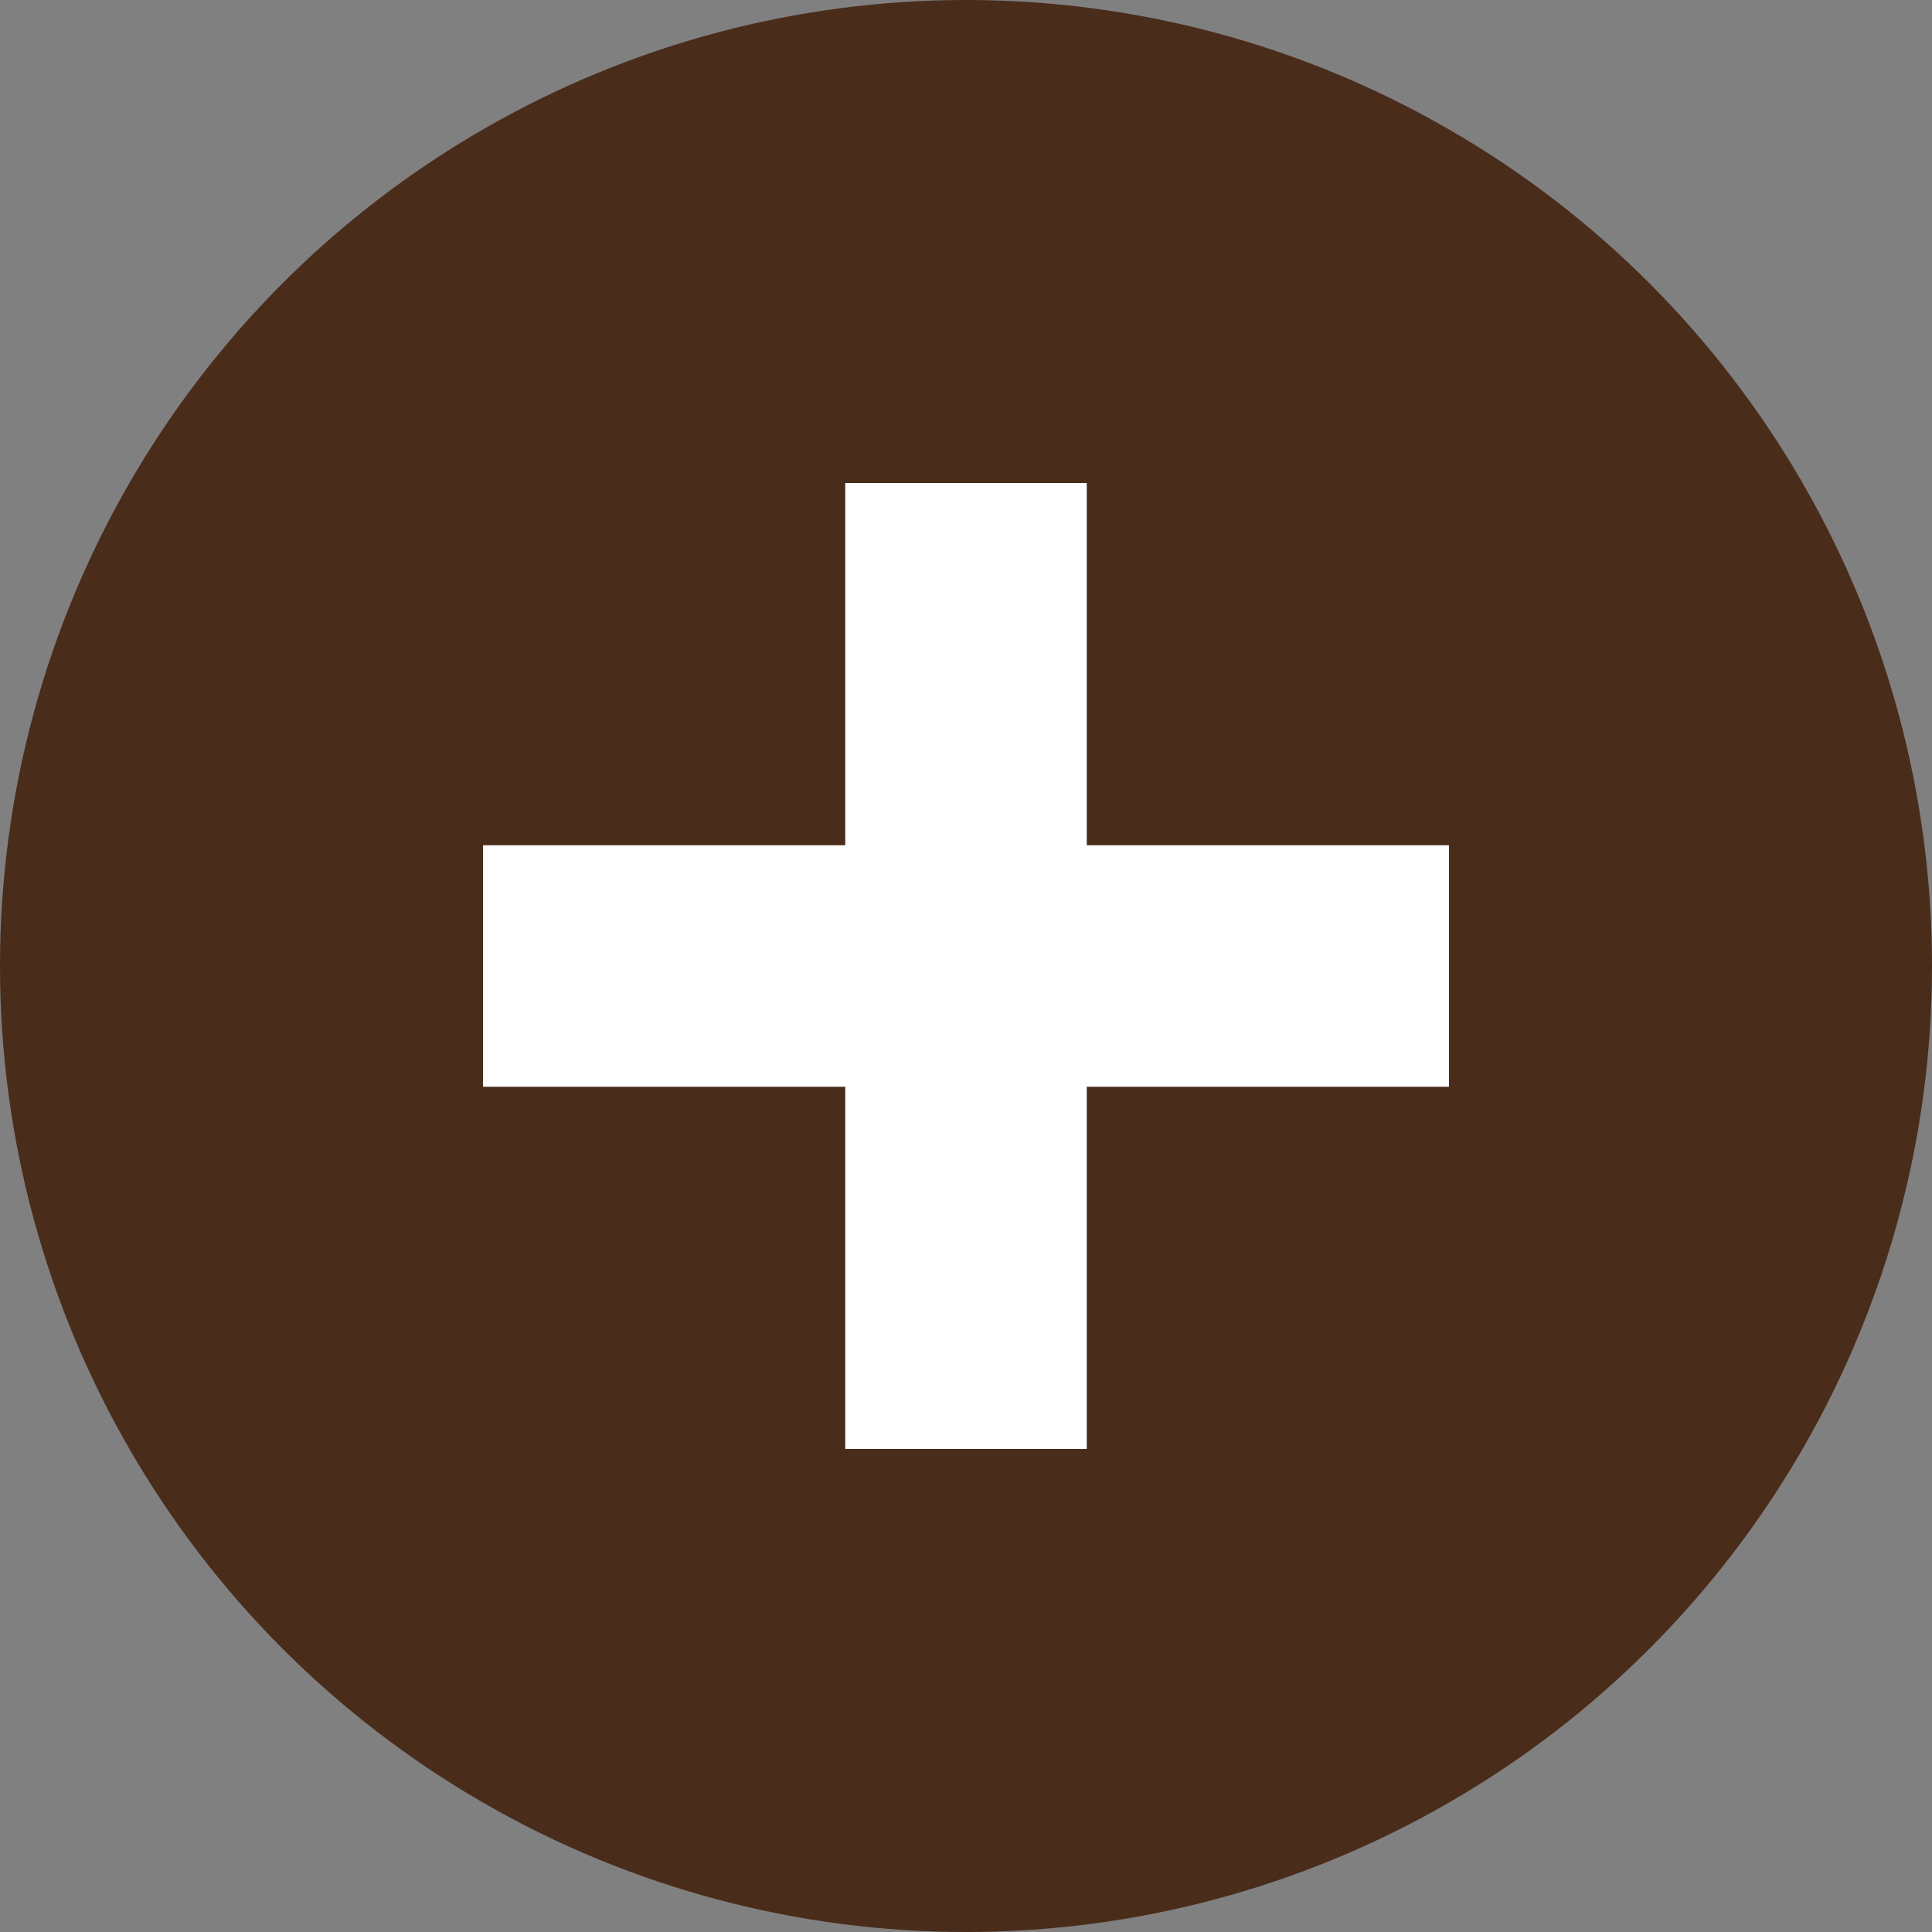 <svg id="グループ_105" data-name="グループ 105" xmlns="http://www.w3.org/2000/svg" width="32" height="32" viewBox="0 0 16 16"><rect x="0" y="0" width="16" height="16" fill="#808080" stroke="none"/><defs><style>.cls-1 {
        fill: #4a2c1b;
      }

      .cls-2 {
        fill: #fff;
      }</style></defs><circle id="楕円形_1" data-name="楕円形 1" class="cls-1" cx="8" cy="8" r="8"/><rect id="長方形_720_のコピー_2" data-name="長方形 720 のコピー 2" class="cls-2" x="7" y="4" width="2" height="8"/><rect id="長方形_720_のコピー_3" data-name="長方形 720 のコピー 3" class="cls-2" x="4" y="7" width="8" height="2"/></svg>